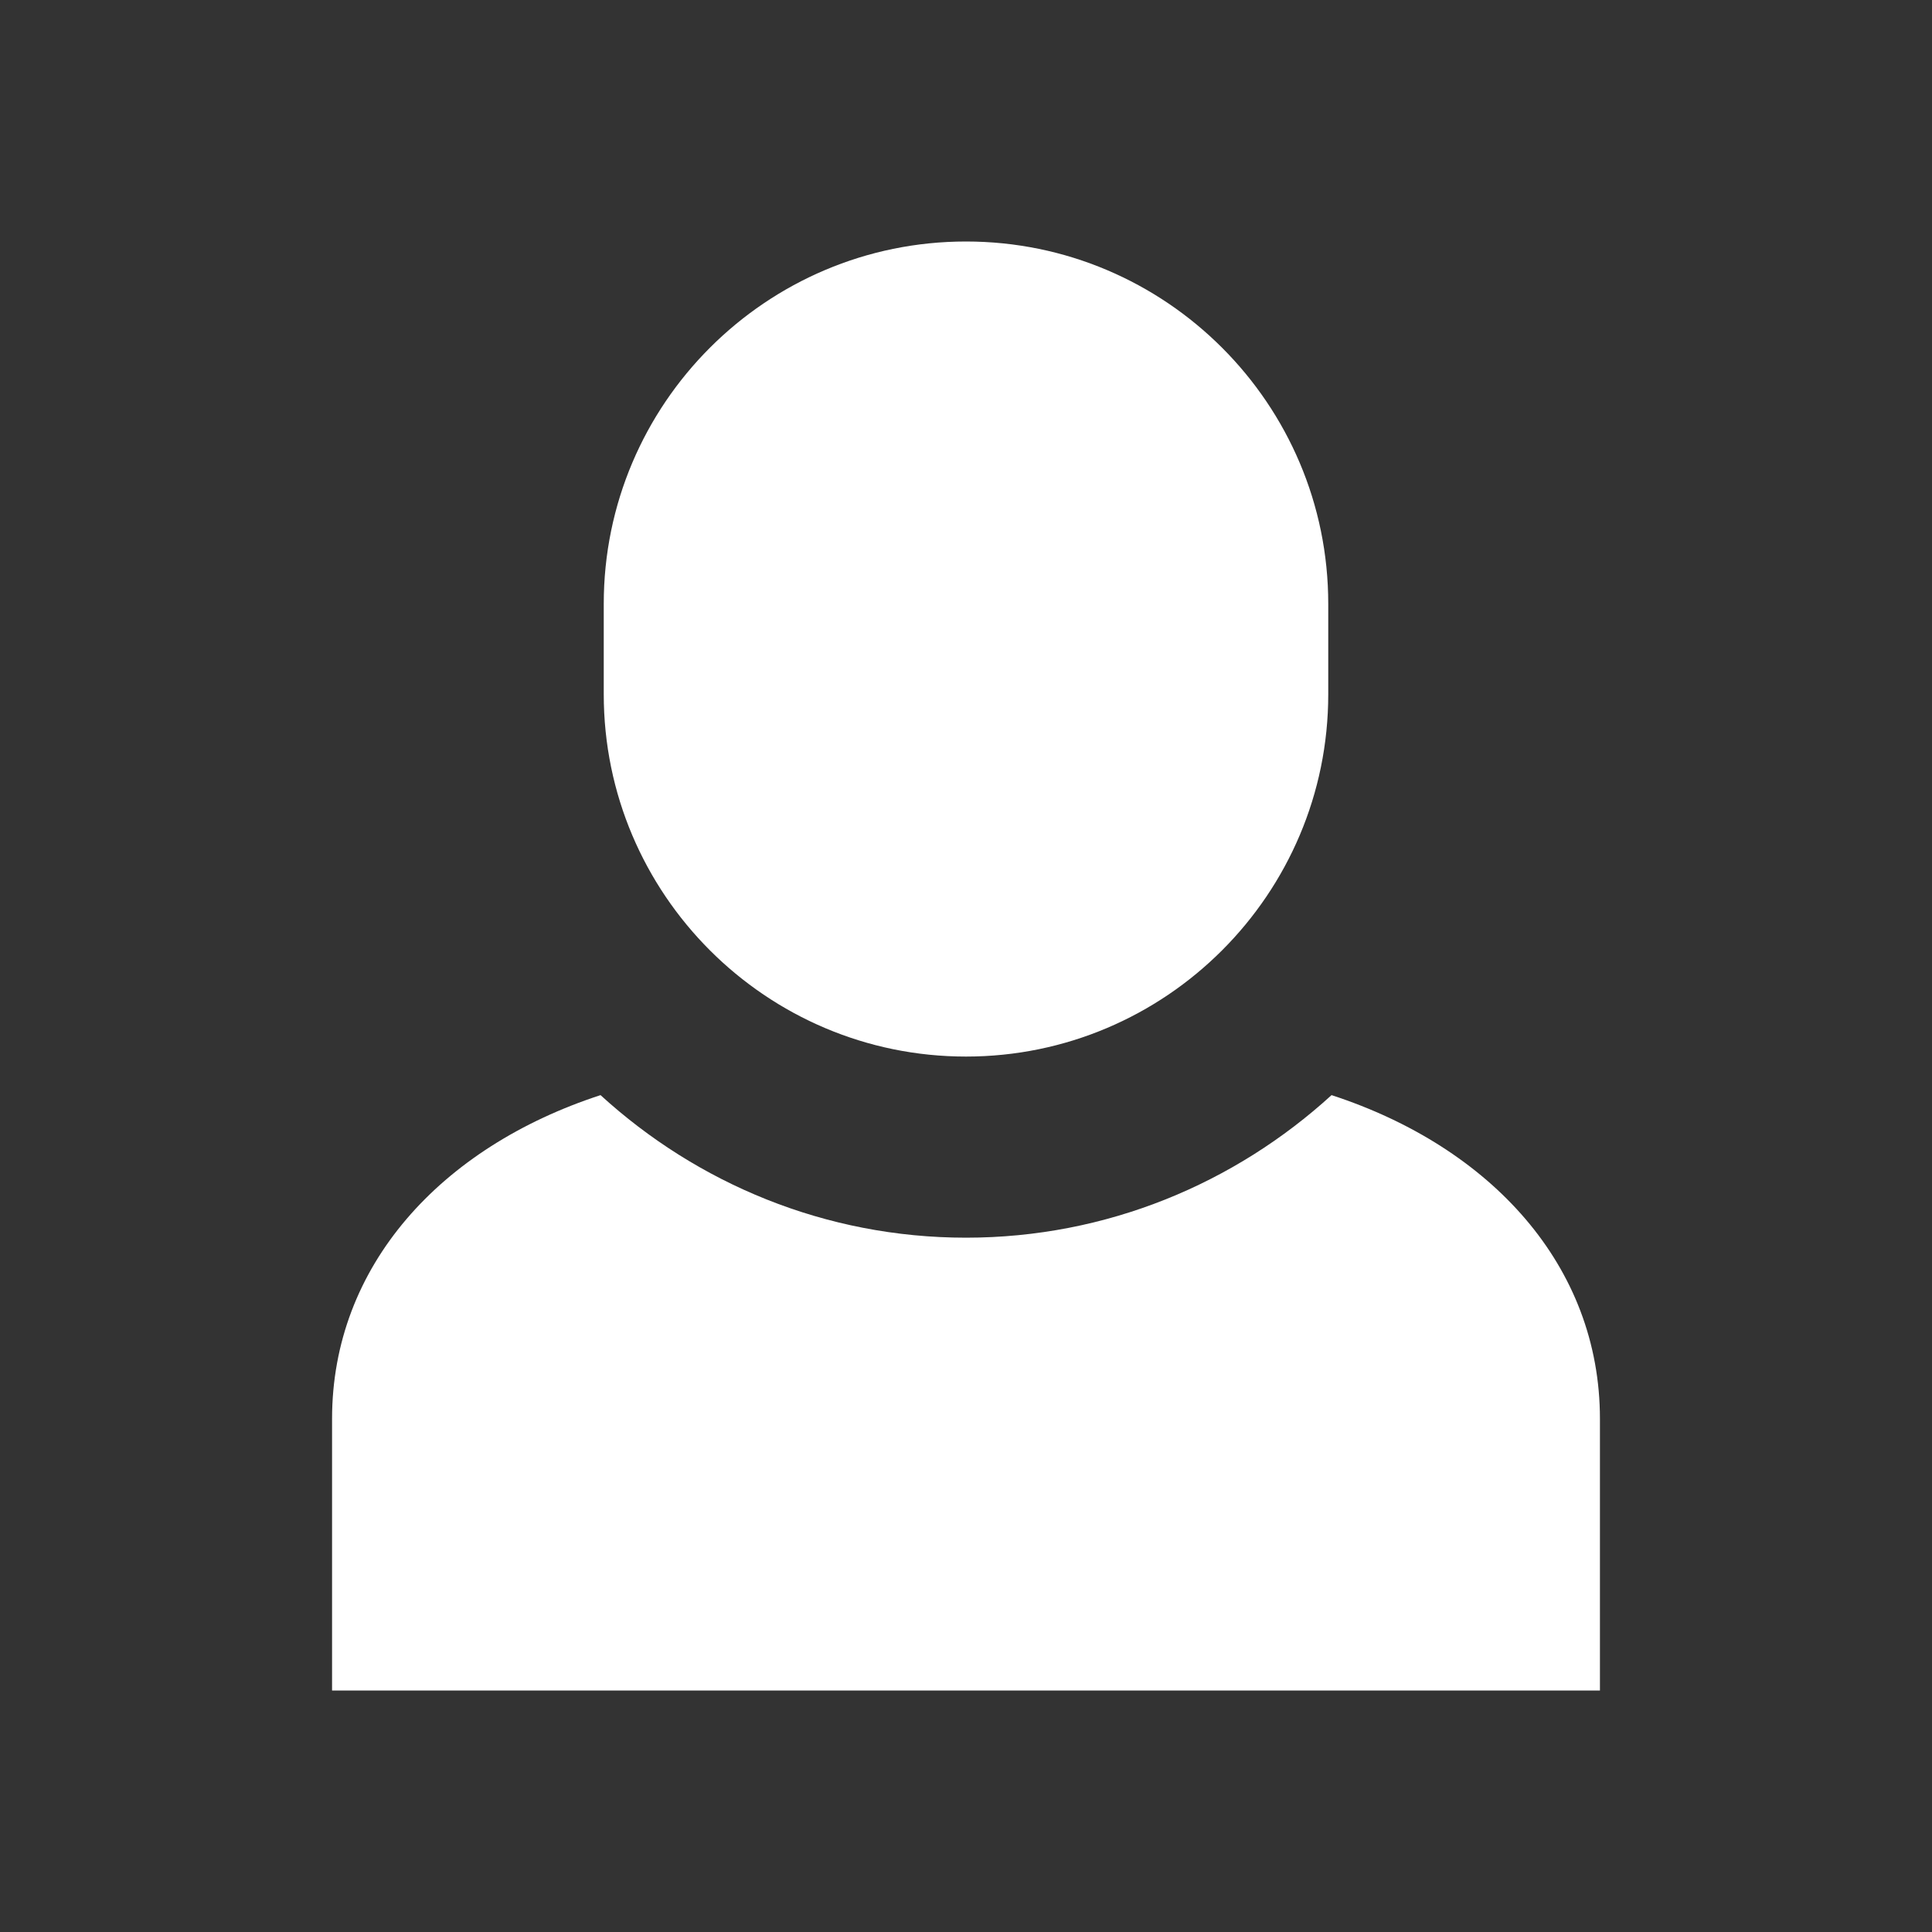 <svg width="24" height="24" viewBox="0 0 24 24" fill="none" xmlns="http://www.w3.org/2000/svg">
<rect x="0" y="0" width="24" height="24" fill="#333333" stroke="none"/>
<path fill-rule="evenodd" clip-rule="evenodd" d="M16.5 7.5C16.5 5.018 14.482 3 12 3C9.518 3 7.5 5.018 7.5 7.5V8.625C7.5 11.107 9.518 13.125 12 13.125C14.482 13.125 16.5 11.107 16.5 8.625V7.5ZM19.875 17.625C19.875 15.725 18.522 14.25 16.541 13.604C15.34 14.7 13.749 15.375 12 15.375C10.251 15.375 8.66 14.7 7.46 13.604C5.478 14.25 4.125 15.725 4.125 17.625V21H19.875V17.625Z" fill="white"/>
</svg>
